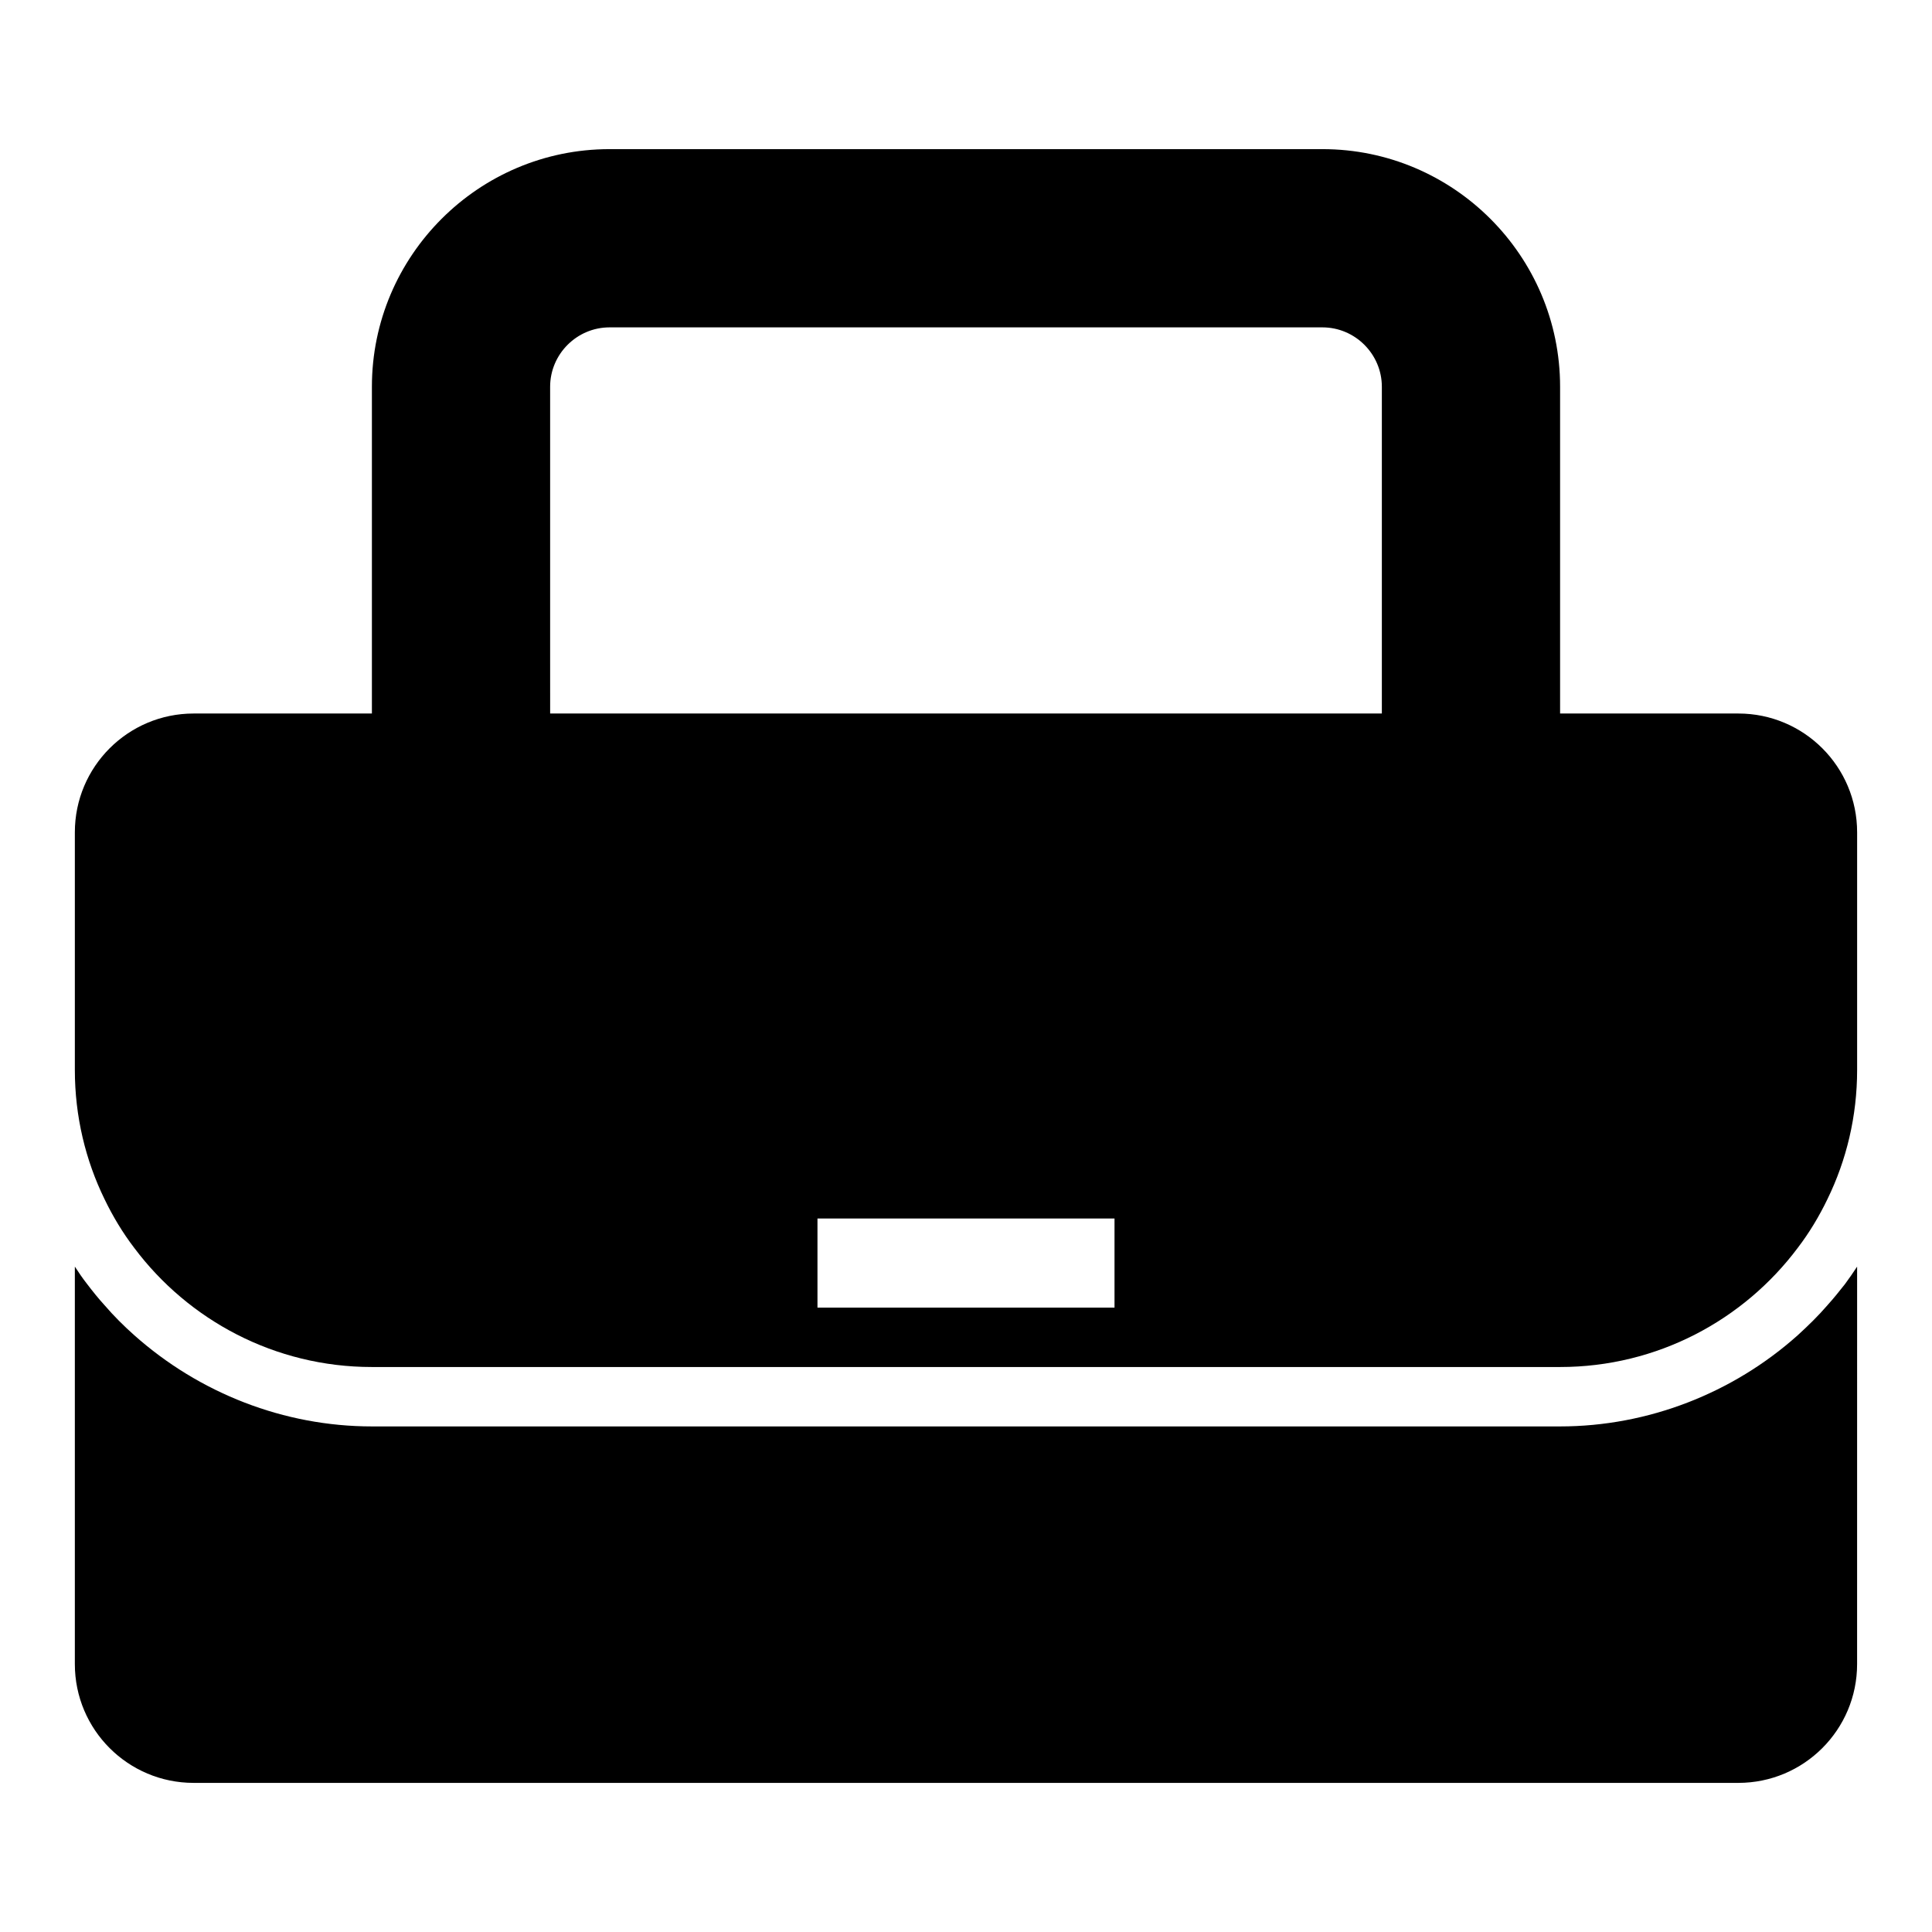 <?xml version="1.0" encoding="UTF-8"?>
<!-- Uploaded to: ICON Repo, www.svgrepo.com, Generator: ICON Repo Mixer Tools -->
<svg fill="#000000" width="800px" height="800px" version="1.1" viewBox="144 144 512 512" xmlns="http://www.w3.org/2000/svg">
 <g>
  <path d="m628.29 489.9c-2.441 2.832-5.117 5.434-7.871 7.949-17.164 15.352-39.676 24.168-62.98 24.168h-314.88c-23.301 0-45.738-8.816-62.977-24.168-2.754-2.441-5.434-5.117-7.871-7.949-1.652-1.809-3.227-3.777-4.723-5.746-1.105-1.418-2.129-2.914-3.152-4.488v105.33c0 17.398 14.09 31.488 31.488 31.488h409.34c17.398 0 31.488-14.09 31.488-31.488l0.004-105.33c-1.023 1.574-2.125 3.148-3.227 4.644-1.496 1.891-2.992 3.777-4.644 5.59z"/>
  <path d="m604.67 333.09h-47.23v-86.59c0-34.715-28.262-62.977-62.977-62.977h-188.93c-34.715 0-62.977 28.262-62.977 62.977v86.59h-47.234c-17.398 0-31.488 14.09-31.488 31.488v62.977c0 12.281 2.832 23.93 7.871 34.242 2.203 4.566 4.801 8.895 7.871 12.91 14.332 19.129 37.238 31.566 62.98 31.566h314.88c25.742 0 48.648-12.438 62.977-31.566 3.07-4.016 5.668-8.344 7.871-12.91 5.039-10.312 7.871-21.961 7.871-34.242v-62.977c0.004-17.398-14.086-31.488-31.484-31.488zm-314.88-15.742v-70.848c0-8.66 7.086-15.742 15.742-15.742h188.93c8.66 0 15.742 7.086 15.742 15.742v86.59h-220.41zm70.848 157.44v-7.871h78.719v23.613l-78.719 0.004z"/>
 </g>
</svg>
